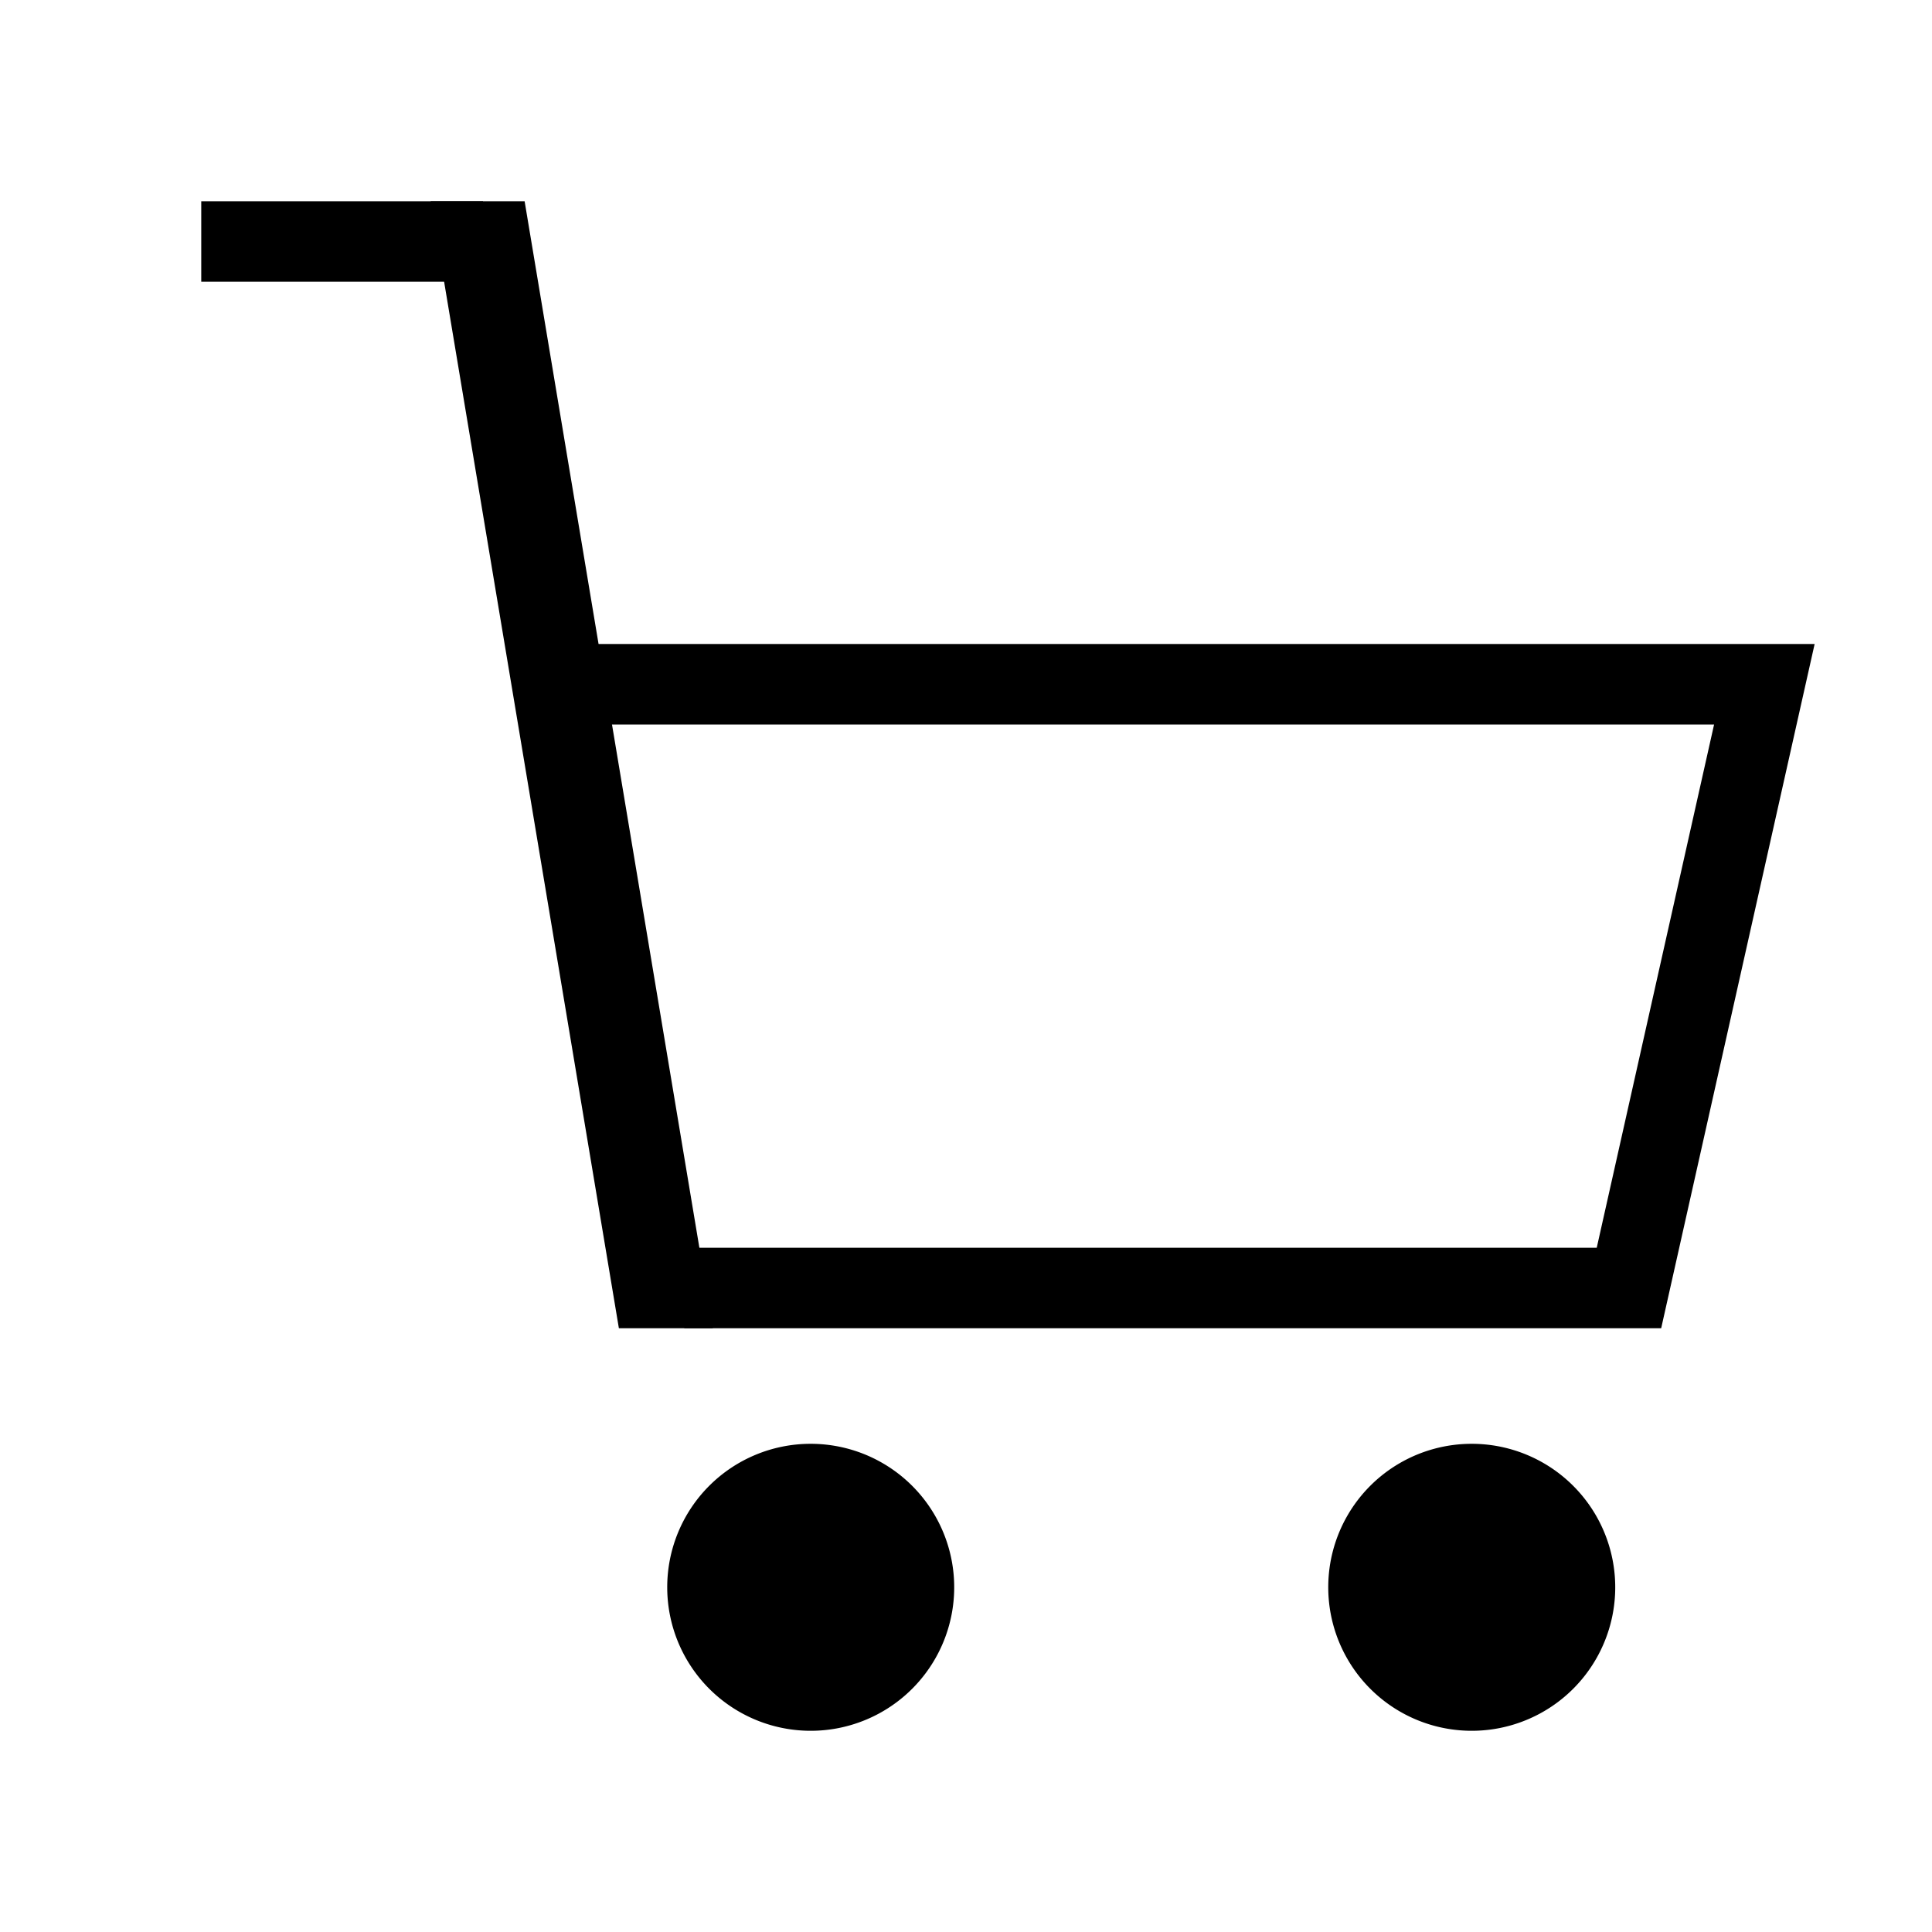 <svg xmlns="http://www.w3.org/2000/svg" viewBox="0 0 48 48"><g id="レイヤー_2" data-name="レイヤー 2"><g id="レイヤー_1-2" data-name="レイヤー 1"><path d="M0,0H48V48H0Z" fill="none"/><path d="M14,17H43.835L40.471,32H17" fill="none" stroke="#000" stroke-miterlimit="10" stroke-width="2" fill-rule="evenodd"/><path d="M10.7,5h2.334L17.71,33H15.376Z" fill-rule="evenodd"/><path d="M5,5h7V7H5Z" fill-rule="evenodd"/><path d="M20.137,35.871a3.565,3.565,0,1,1-3.56,3.565A3.563,3.563,0,0,1,20.137,35.871Z" fill-rule="evenodd"/><path d="M36.564,35.871A3.565,3.565,0,1,1,33,39.436,3.563,3.563,0,0,1,36.564,35.871Z" fill-rule="evenodd"/></g></g></svg>